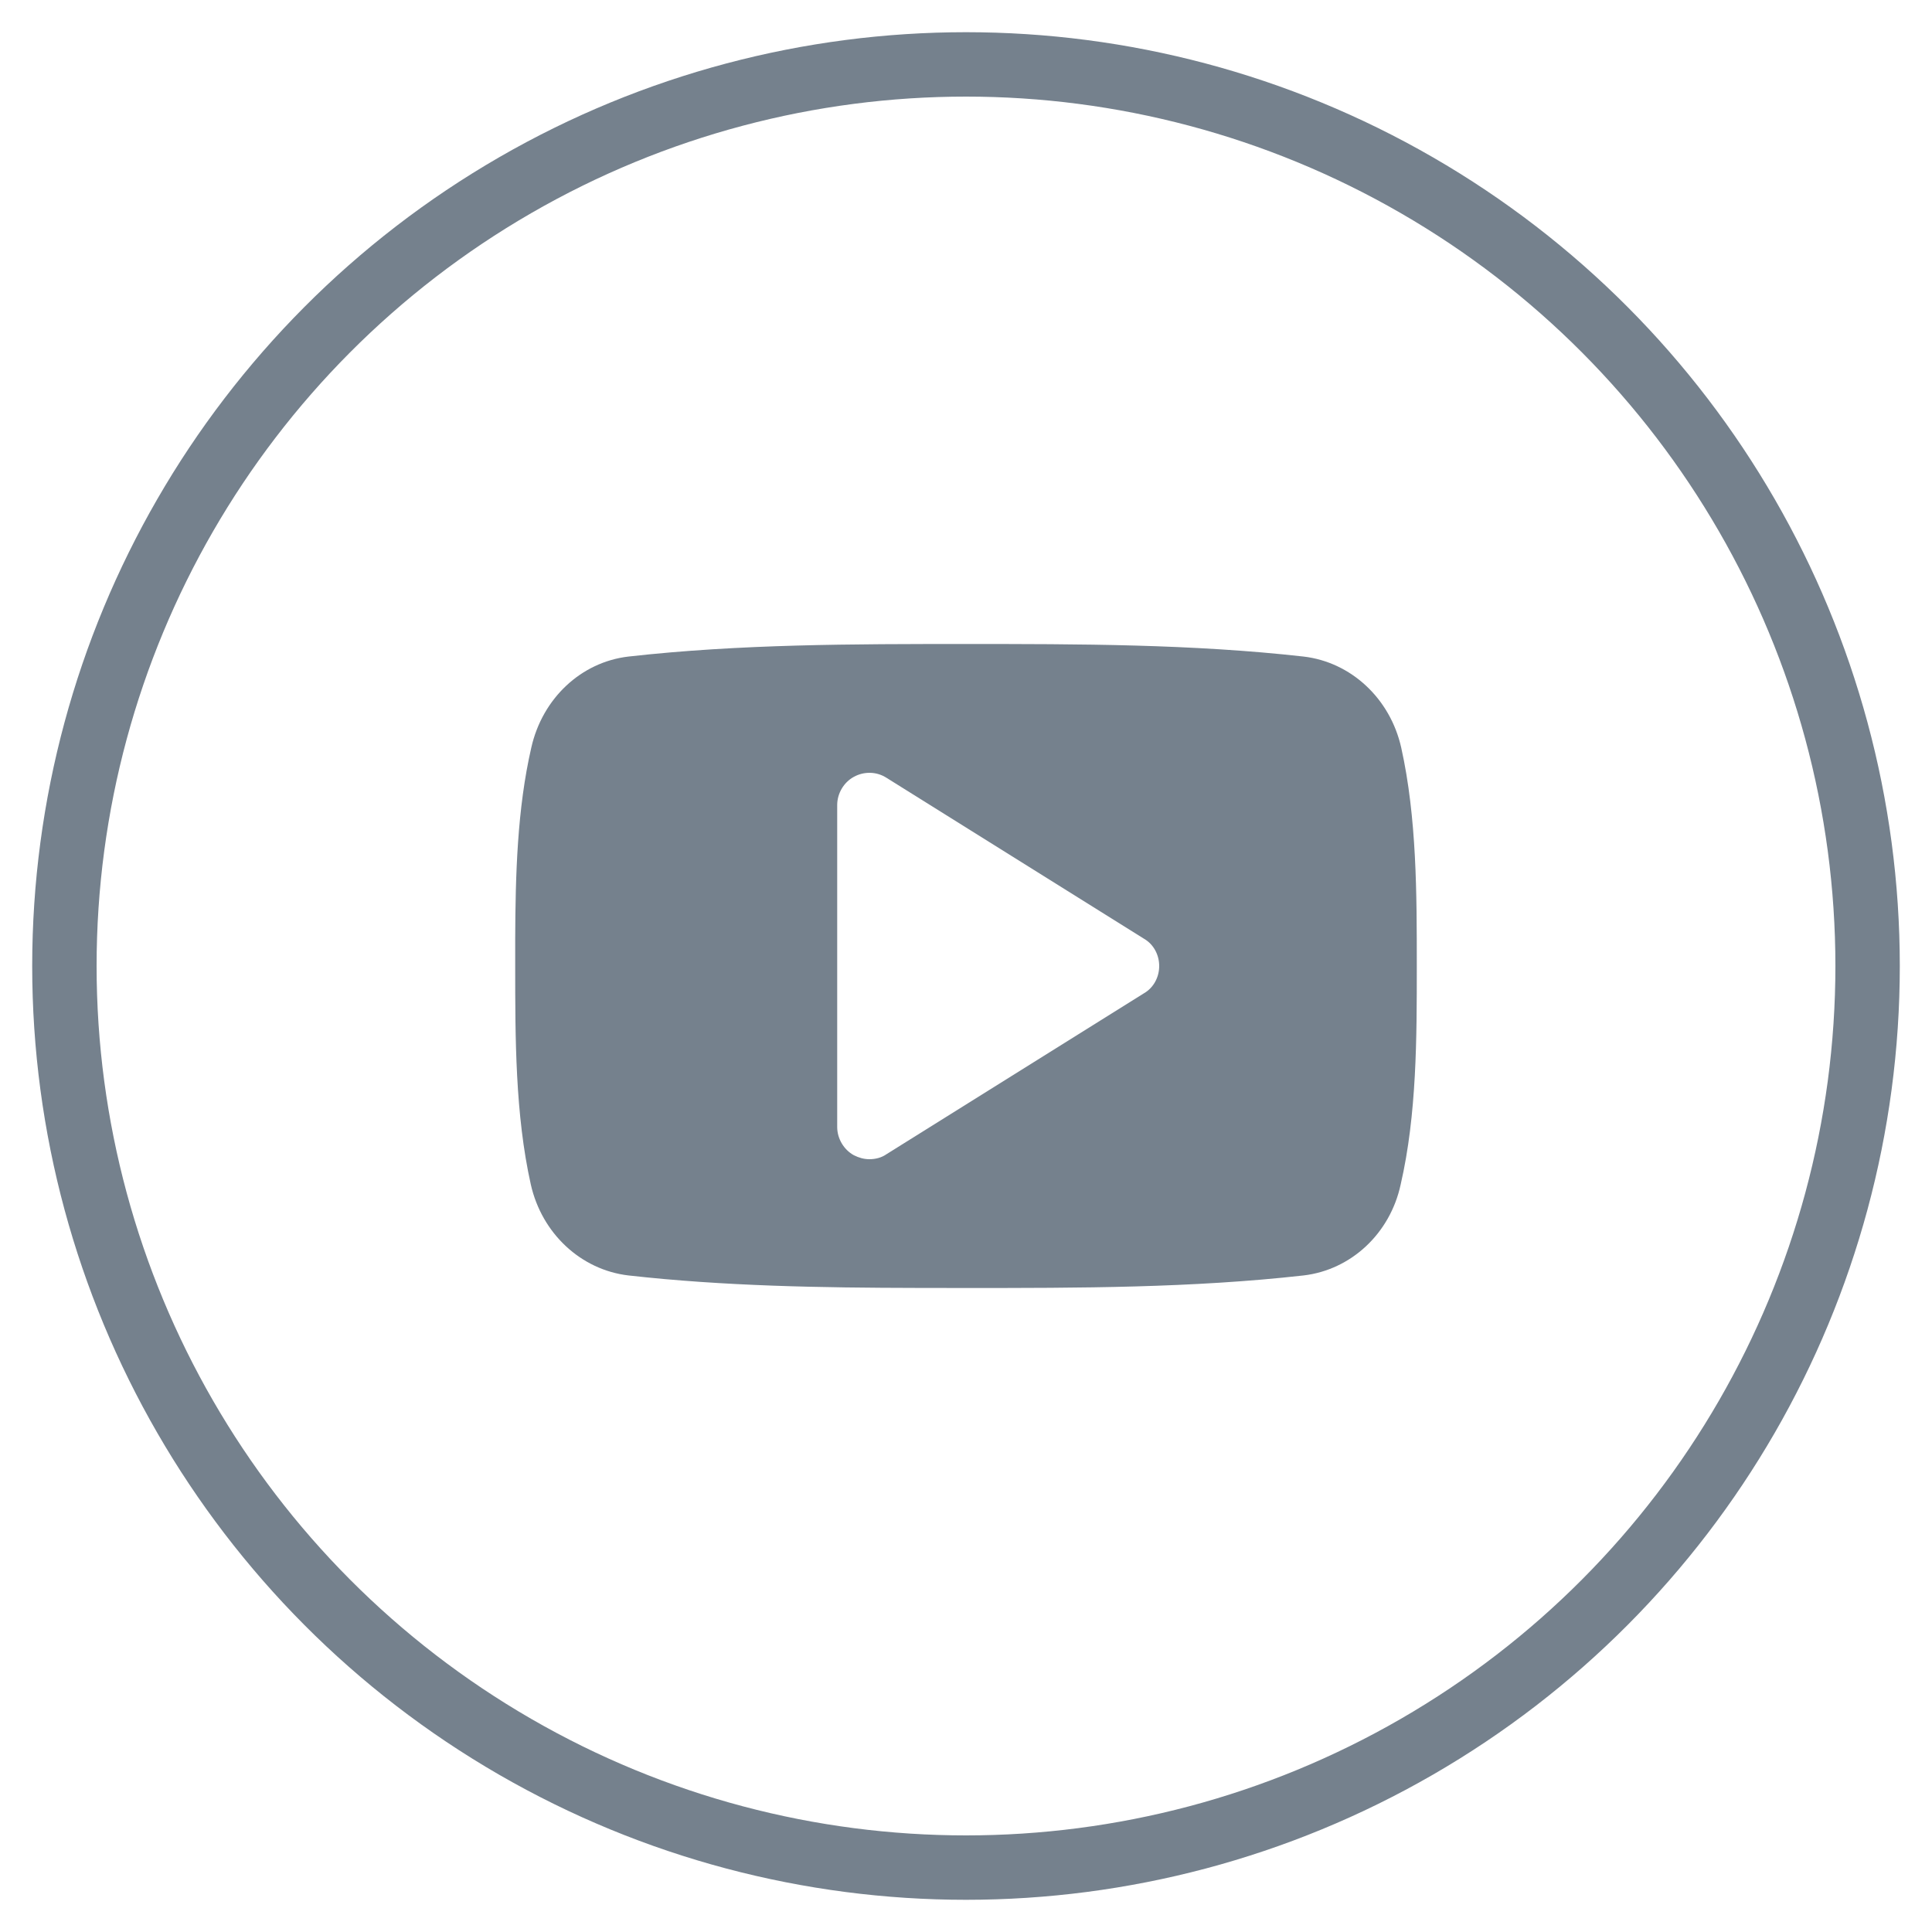 <?xml version="1.0" encoding="UTF-8"?>
<svg width="30px" height="30px" viewBox="0 0 30 30" version="1.1" xmlns="http://www.w3.org/2000/svg" xmlns:xlink="http://www.w3.org/1999/xlink">
    <!-- Generator: Sketch 63.1 (92452) - https://sketch.com -->
    <title>footer-icon-youtube</title>
    <desc>Created with Sketch.</desc>
    <g id="Page-1" stroke="none" stroke-width="1" fill="none" fill-rule="evenodd">
        <g id="1.-HOME" transform="translate(-223, -4925)">
            <g id="Group-10" transform="translate(-0, 4489)">
                <g id="Group-25">
                    <g id="Group-24" transform="translate(152, 437)">
                        <g id="footer-icon-youtube" transform="translate(72, 0)">
                            <path d="M19.242,18.805 C19.977,18.719 20.586,18.156 20.75,17.391 C21,16.305 21,15.117 21,14 C21,12.883 21,11.695 20.758,10.609 C20.586,9.844 19.977,9.281 19.242,9.195 C17.508,9 15.75,9 14,9 C12.25,9 10.492,9 8.758,9.195 C8.023,9.281 7.422,9.844 7.25,10.609 C7.031,11.56 7.004,12.588 7,13.578 L7,14 C7,15.117 7,16.305 7.242,17.391 C7.414,18.156 8.023,18.719 8.758,18.805 C10.244,18.972 11.748,18.996 13.25,18.999 L14,19 C15.75,19 17.508,19 19.242,18.805 Z M12.5,17 C12.414,17 12.336,16.977 12.258,16.938 C12.102,16.852 12,16.68 12,16.5 L12,11.5 C12,11.32 12.102,11.148 12.258,11.063 C12.414,10.977 12.609,10.977 12.766,11.078 L16.766,13.578 C16.914,13.664 17,13.828 17,14 C17,14.172 16.914,14.336 16.766,14.422 L12.766,16.922 C12.688,16.977 12.594,17 12.5,17 Z" id="" fill="#75818D" fill-rule="nonzero"></path>
                            <circle id="Oval" stroke="#75818D" cx="14" cy="14" r="14"></circle>
                        </g>
                    </g>
                </g>
            </g>
        </g>
    </g>
</svg>